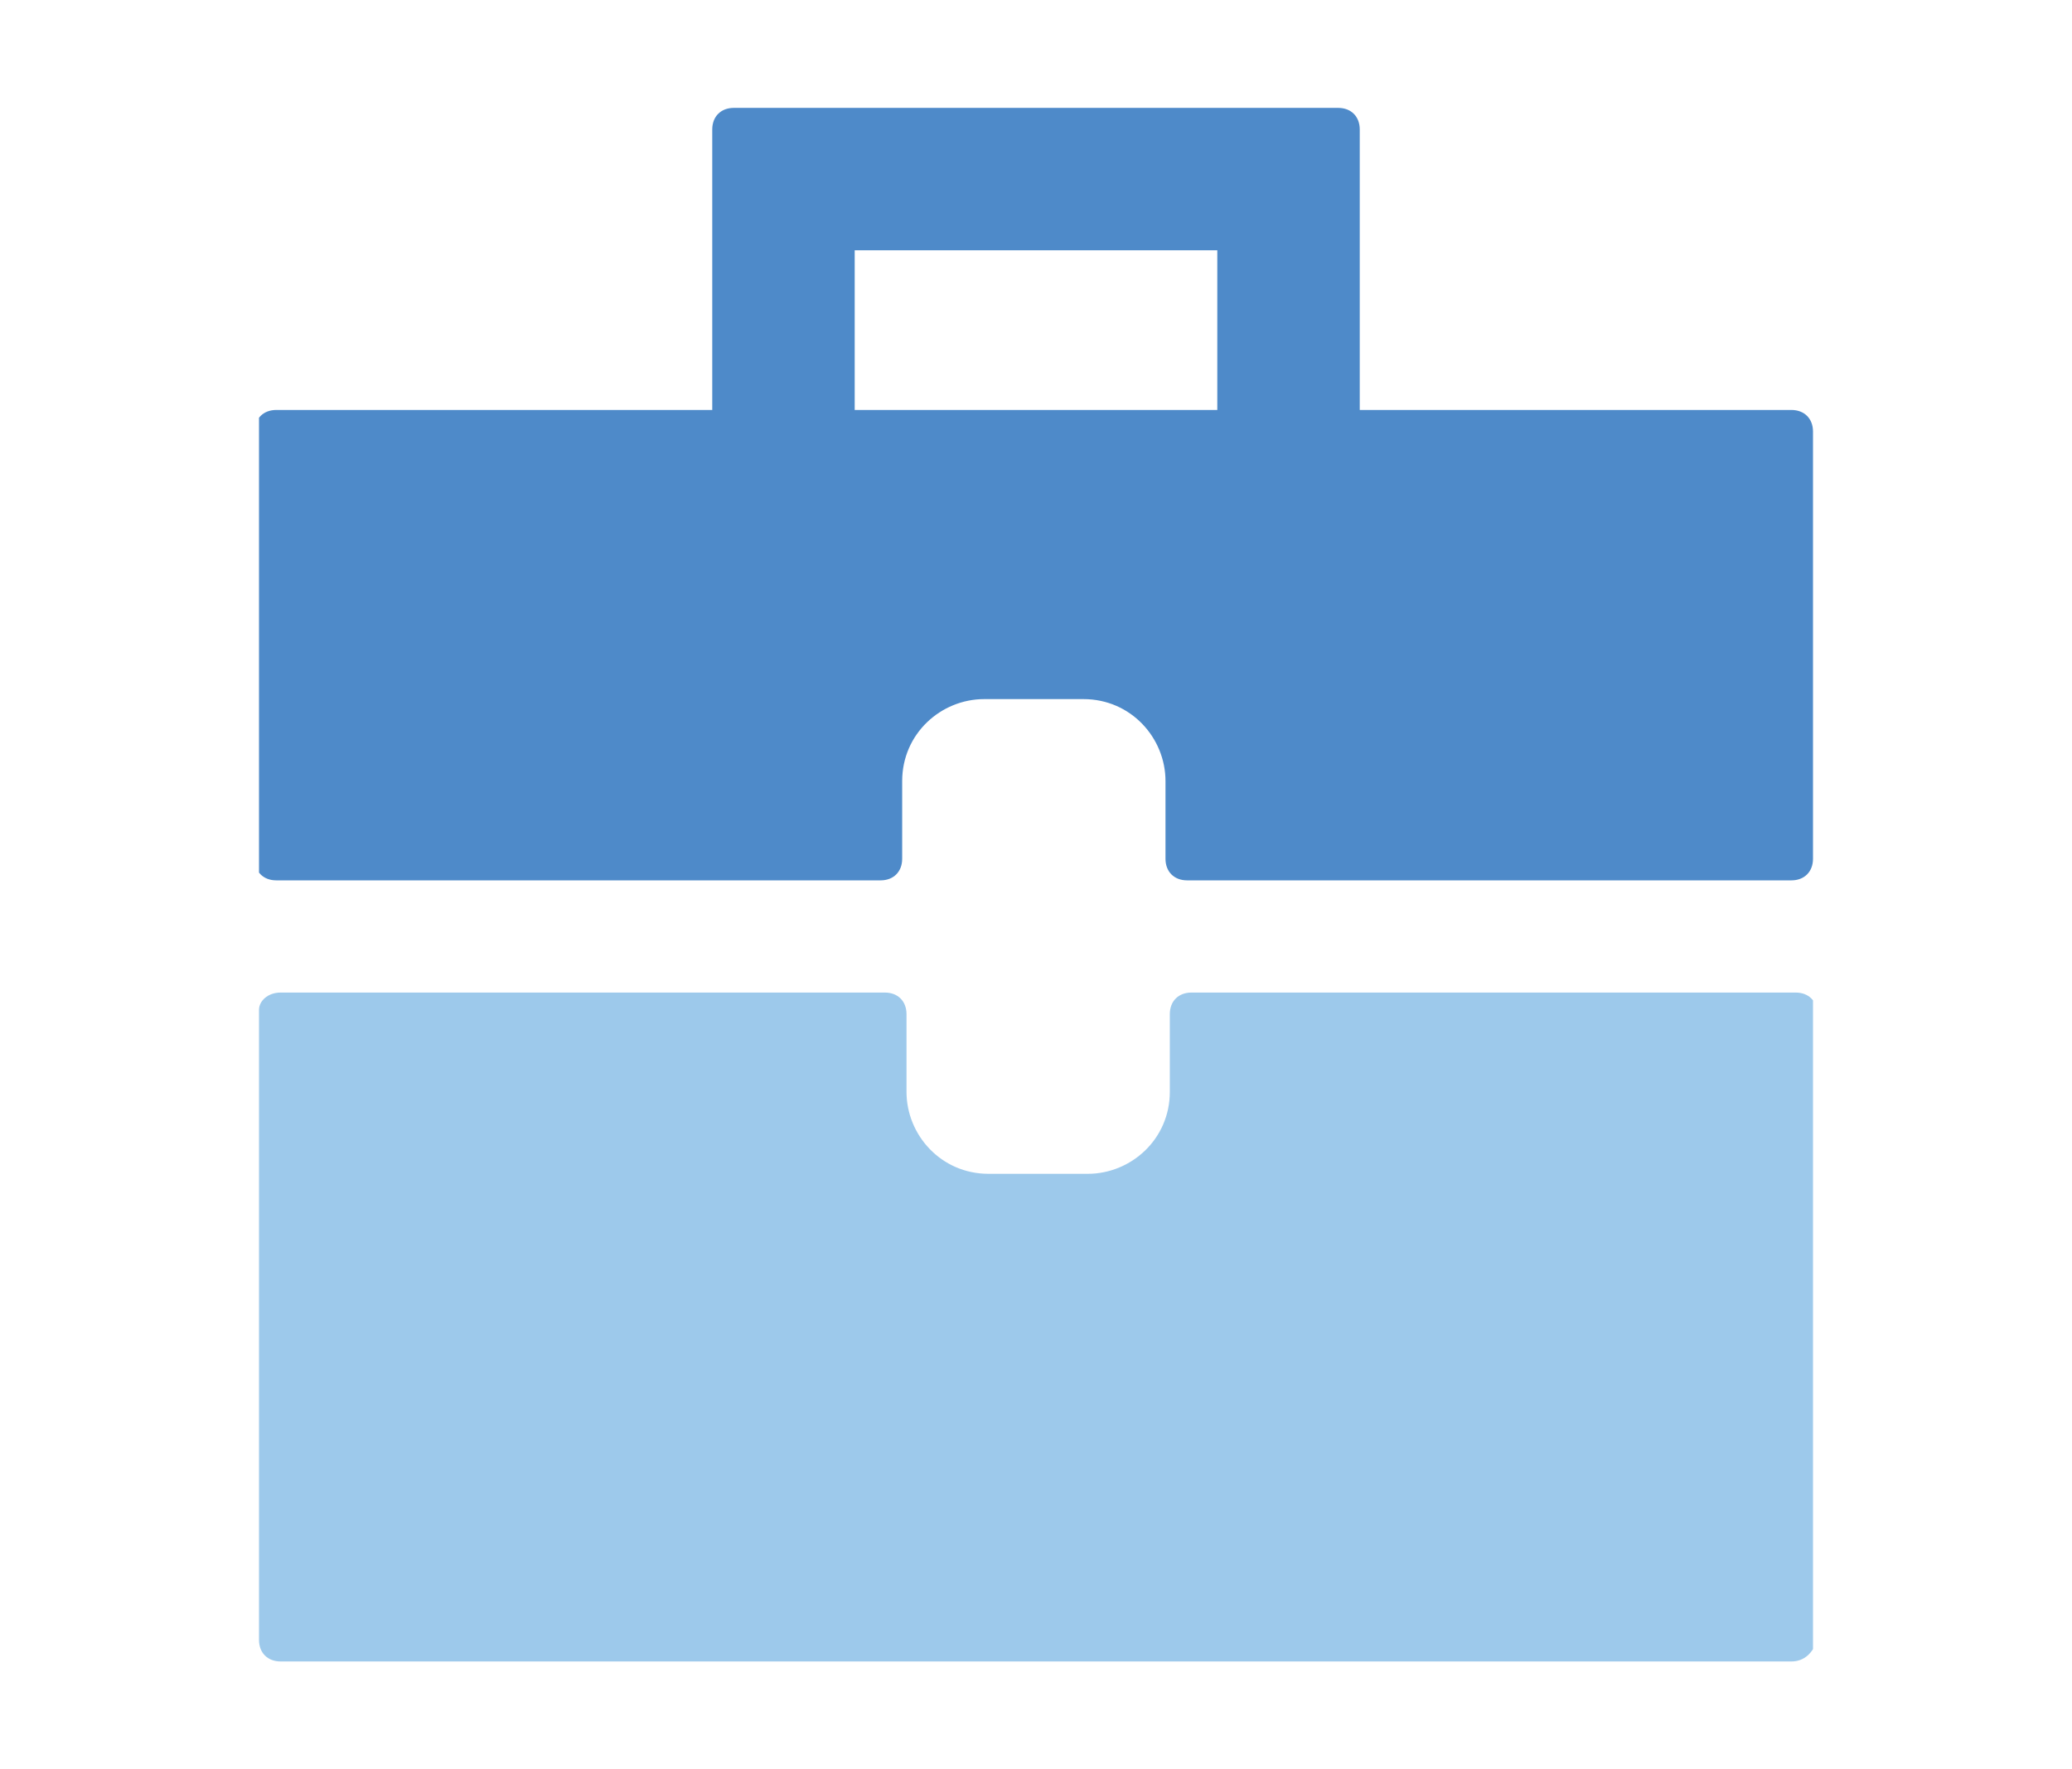 <?xml version="1.0" encoding="utf-8"?>
<!-- Generator: Adobe Illustrator 23.0.4, SVG Export Plug-In . SVG Version: 6.00 Build 0)  -->
<svg version="1.1" id="Layer_1" xmlns="http://www.w3.org/2000/svg" xmlns:xlink="http://www.w3.org/1999/xlink" x="0px" y="0px"
	 viewBox="0 0 48 41" style="enable-background:new 0 0 48 41;" xml:space="preserve">
<style type="text/css">
	.st0{clip-path:url(#SVGID_2_);fill:#4E8AC9;}
	.st1{clip-path:url(#SVGID_2_);fill:#9DC9EB;}
	.st2{clip-path:url(#SVGID_4_);fill:#9DC9EB;}
	.st3{clip-path:url(#SVGID_4_);fill:#4E8AC9;}
	.st4{fill:#9DC9EB;}
	.st5{fill:#4E8AC9;}
	.st6{clip-path:url(#SVGID_6_);fill:#4E8AC9;}
	.st7{clip-path:url(#SVGID_6_);fill:#9DC9EB;}
	.st8{clip-path:url(#SVGID_8_);fill:#4E8AC9;}
	.st9{clip-path:url(#SVGID_8_);fill:#9DC9EB;}
	.st10{clip-path:url(#SVGID_10_);fill:#4E8AC9;}
	.st11{clip-path:url(#SVGID_10_);fill:#9DC9EB;}
	.st12{clip-path:url(#SVGID_12_);fill:#D9104D;}
</style>
<g>
	<polygon class="st5" points="17,3 17,10 19.3,10 19.3,5.3 28.7,5.3 28.7,10 31,10 31,3 	"/>
	<g>
		<defs>
			<rect id="SVGID_7_" x="6" y="2.5" width="36" height="36"/>
		</defs>
		<clipPath id="SVGID_2_">
			<use xlink:href="#SVGID_7_"  style="overflow:visible;"/>
		</clipPath>
		<path class="st0" d="M29.1,9.5h1.4V3.4H17.5v6.1h1.4V5.3c0-0.3,0.2-0.5,0.5-0.5h9.3c0.3,0,0.5,0.2,0.5,0.5V9.5z M31,10.4h-2.3
			c-0.3,0-0.5-0.2-0.5-0.5V5.8h-8.4V10c0,0.3-0.2,0.5-0.5,0.5H17c-0.3,0-0.5-0.2-0.5-0.5V3c0-0.3,0.2-0.5,0.5-0.5h14
			c0.3,0,0.5,0.2,0.5,0.5v7C31.5,10.2,31.3,10.4,31,10.4"/>
		<path class="st1" d="M27.5,23.4v1.8c0,1.3-1.1,2.3-2.3,2.3h-2.3c-1.3,0-2.3-1.1-2.3-2.3v-1.8h-14V38h35.1V23.4H27.5z"/>
		<path class="st1" d="M6.9,37.6h34.1V23.9H28v1.3c0,1.5-1.3,2.8-2.8,2.8h-2.3c-1.5,0-2.8-1.3-2.8-2.8v-1.3H6.9V37.6z M41.5,38.5
			H6.5C6.2,38.5,6,38.3,6,38V23.4C6,23.2,6.2,23,6.5,23h14c0.3,0,0.5,0.2,0.5,0.5v1.8c0,1,0.8,1.9,1.9,1.9h2.3c1,0,1.9-0.8,1.9-1.9
			v-1.8c0-0.3,0.2-0.5,0.5-0.5h14c0.3,0,0.5,0.2,0.5,0.5V38C42,38.3,41.8,38.5,41.5,38.5"/>
		<path class="st0" d="M6.5,10v9.9h14v-1.8c0-1.3,1.1-2.3,2.3-2.3h2.3c1.3,0,2.3,1.1,2.3,2.3v1.8h14V10H6.5z"/>
		<path class="st0" d="M28,19.4h13.1v-9H6.9v9H20v-1.3c0-1.5,1.3-2.8,2.8-2.8h2.3c1.5,0,2.8,1.3,2.8,2.8V19.4z M41.5,20.4h-14
			c-0.3,0-0.5-0.2-0.5-0.5v-1.8c0-1-0.8-1.9-1.9-1.9h-2.3c-1,0-1.9,0.8-1.9,1.9v1.8c0,0.3-0.2,0.5-0.5,0.5h-14
			c-0.3,0-0.5-0.2-0.5-0.5V10c0-0.3,0.2-0.5,0.5-0.5h35.1c0.3,0,0.5,0.2,0.5,0.5v9.9C42,20.2,41.8,20.4,41.5,20.4"/>
	</g>
</g>
</svg>

